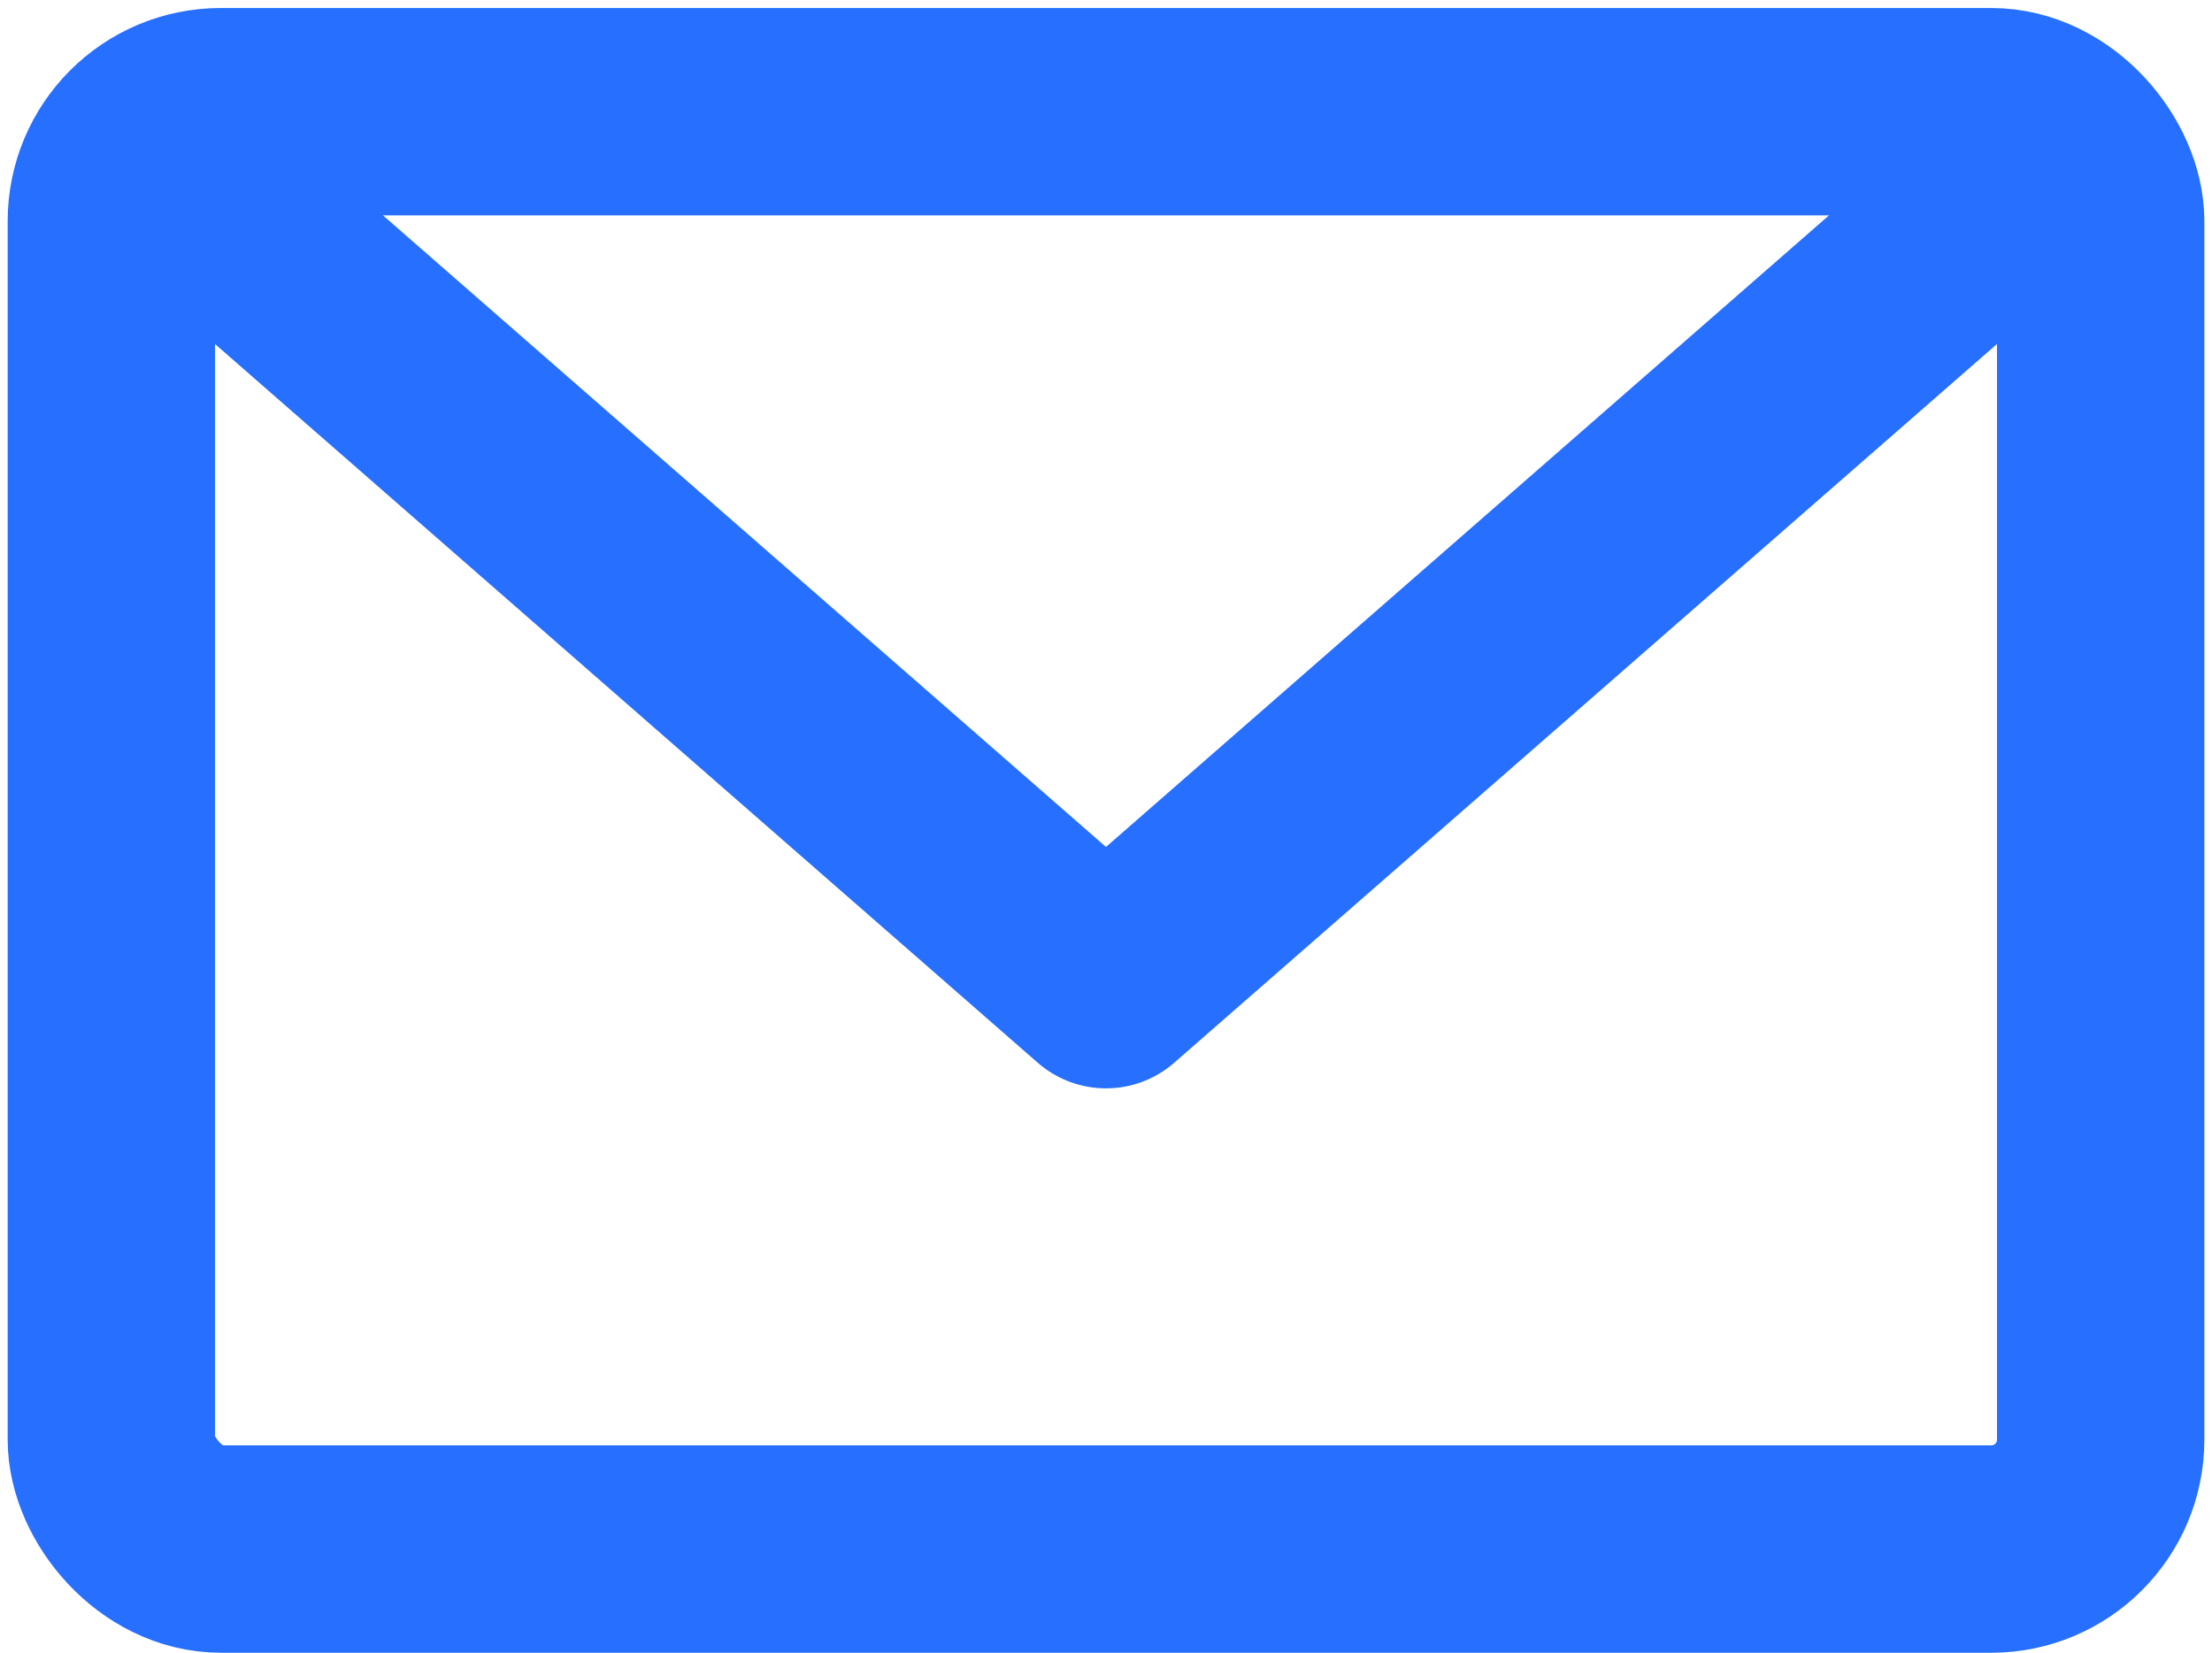 <svg xmlns="http://www.w3.org/2000/svg" width="53.331" height="39.843" viewBox="0 0 53.331 39.843"><g id="Group_2322" data-name="Group 2322" transform="translate(2.685 2.693)"><g id="Group_2320" data-name="Group 2320" transform="translate(0 0)"><rect id="Rectangle_1166" data-name="Rectangle 1166" width="47.962" height="34.65" rx="2.638" transform="translate(0 0)" fill="none" stroke="#276fff" stroke-linecap="round" stroke-linejoin="round" stroke-width="5"></rect><path id="Path_1328" data-name="Path 1328" d="M954.3,340.311l23.138,20.21,23.138-20.21" transform="translate(-953.458 -339.477)" fill="none" stroke="#276fff" stroke-linecap="round" stroke-linejoin="round" stroke-width="5"></path></g></g></svg>